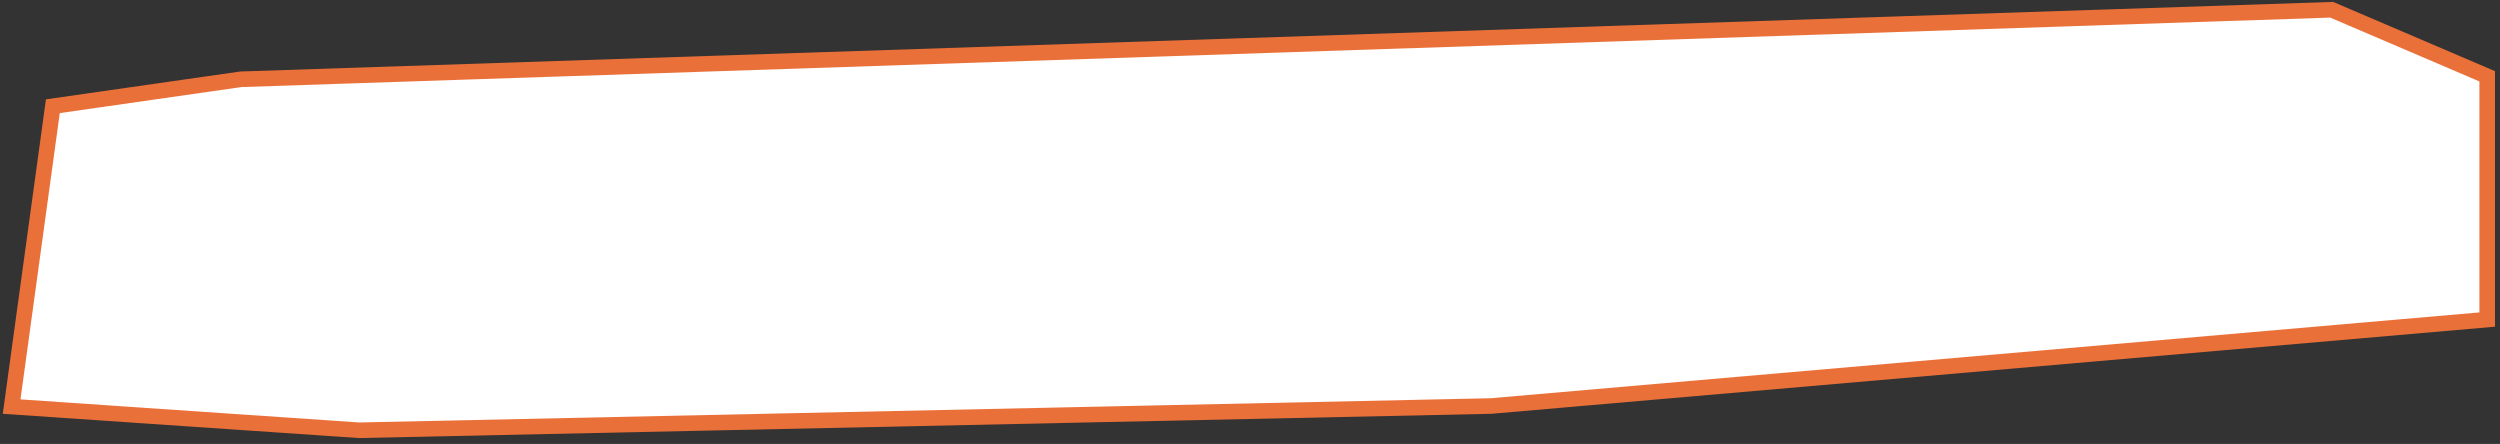 <?xml version="1.0" encoding="UTF-8"?> <svg xmlns="http://www.w3.org/2000/svg" width="321" height="57" viewBox="0 0 321 57" fill="none"><rect x="0" y="0" width="321" height="57" fill="#333333" stroke="none"/><path d="M1.493 52.205L6.786 13.64L30.92 10.18L299.388 1.253L319.356 9.796V41.031L191.471 52.131L46.094 55.245L1.493 52.205Z" fill="white" stroke="#EA7039" stroke-width="2"></path></svg> 